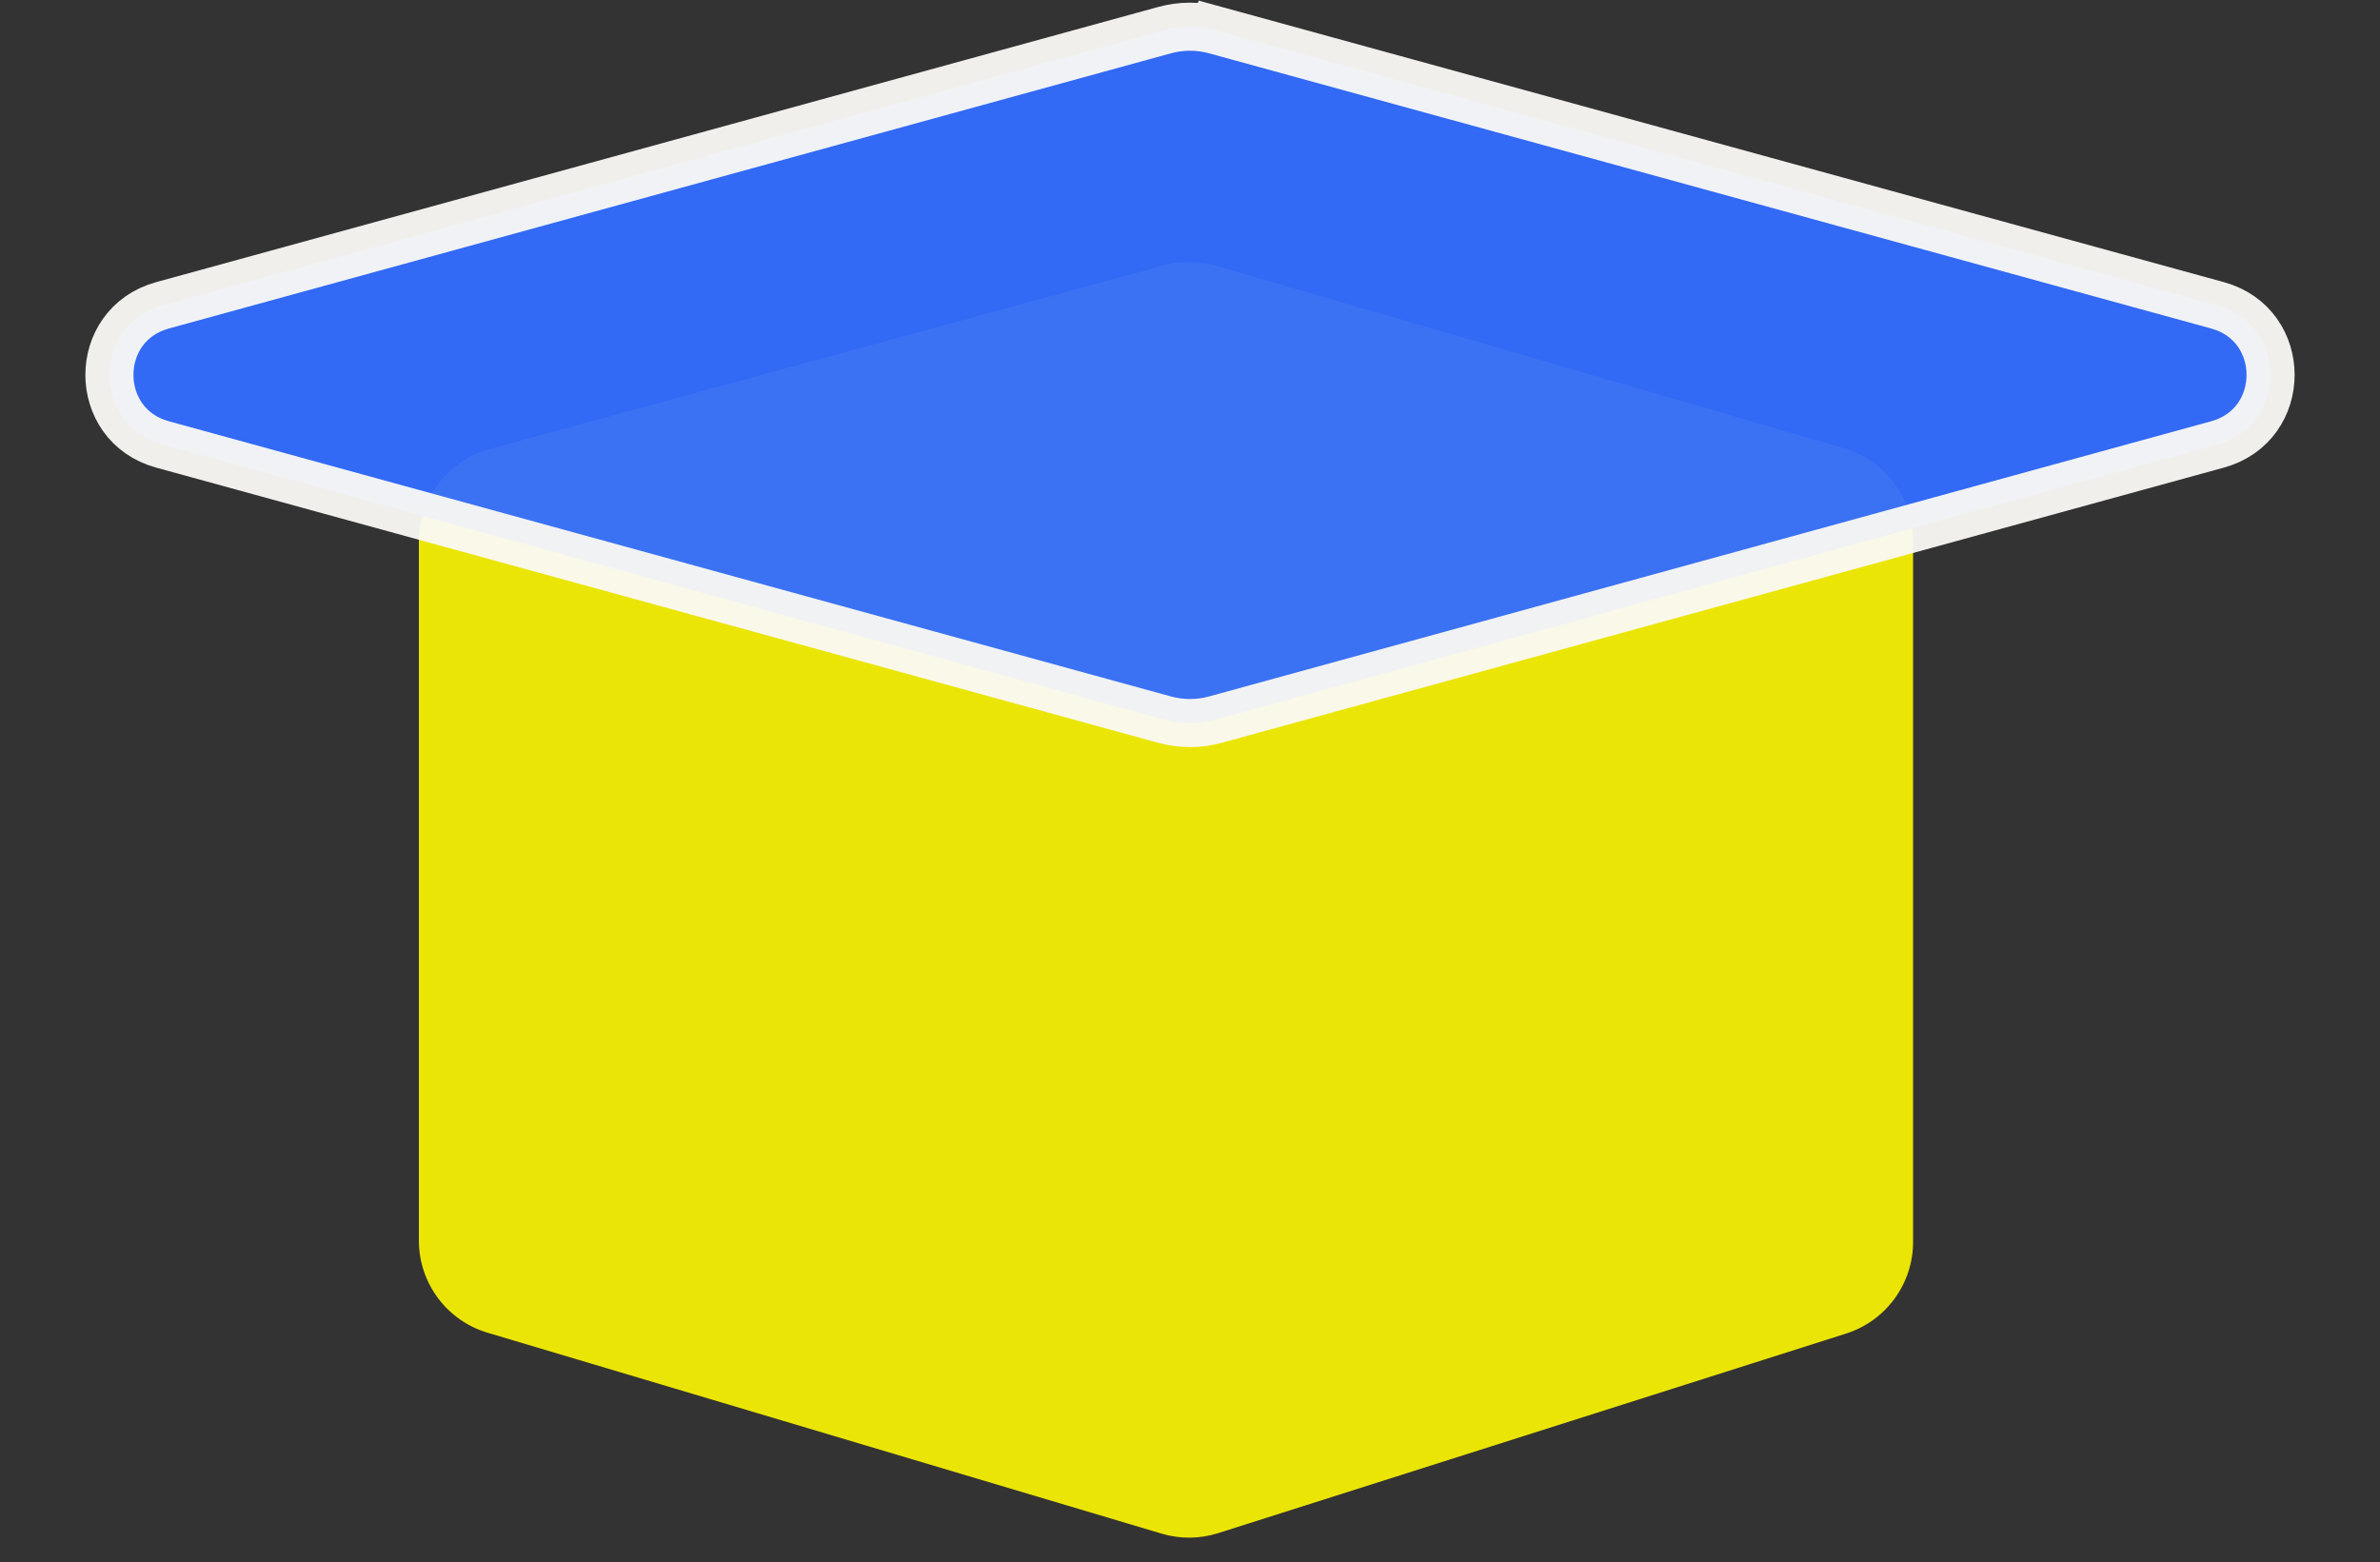 <svg width="99" height="65" viewBox="0 0 99 65" fill="none" xmlns="http://www.w3.org/2000/svg">
<rect x="0" y="0" width="99" height="65" fill="#333333" stroke="none"/>
<path opacity="0.9" d="M17.424 22.538C17.424 20.734 18.632 19.154 20.372 18.679L48.414 11.038C49.125 10.845 49.875 10.851 50.582 11.056L76.694 18.645C78.403 19.141 79.578 20.706 79.578 22.486V51.668C79.578 53.41 78.45 54.952 76.79 55.48L50.675 63.782C49.91 64.026 49.089 64.033 48.32 63.804L20.281 55.445C18.586 54.94 17.424 53.381 17.424 51.612V22.538Z" fill="#FFF800"/>
<path opacity="0.95" d="M50.559 1.254L50.296 2.214L50.559 1.254C49.866 1.063 49.134 1.063 48.441 1.254L6.757 12.703C3.816 13.511 3.816 17.681 6.757 18.489L48.441 29.938C49.134 30.129 49.866 30.129 50.559 29.938L92.243 18.489C95.184 17.681 95.184 13.511 92.243 12.703L50.559 1.254Z" fill="#336DFF" stroke="#FAF9F5" stroke-width="2"/>
</svg>
